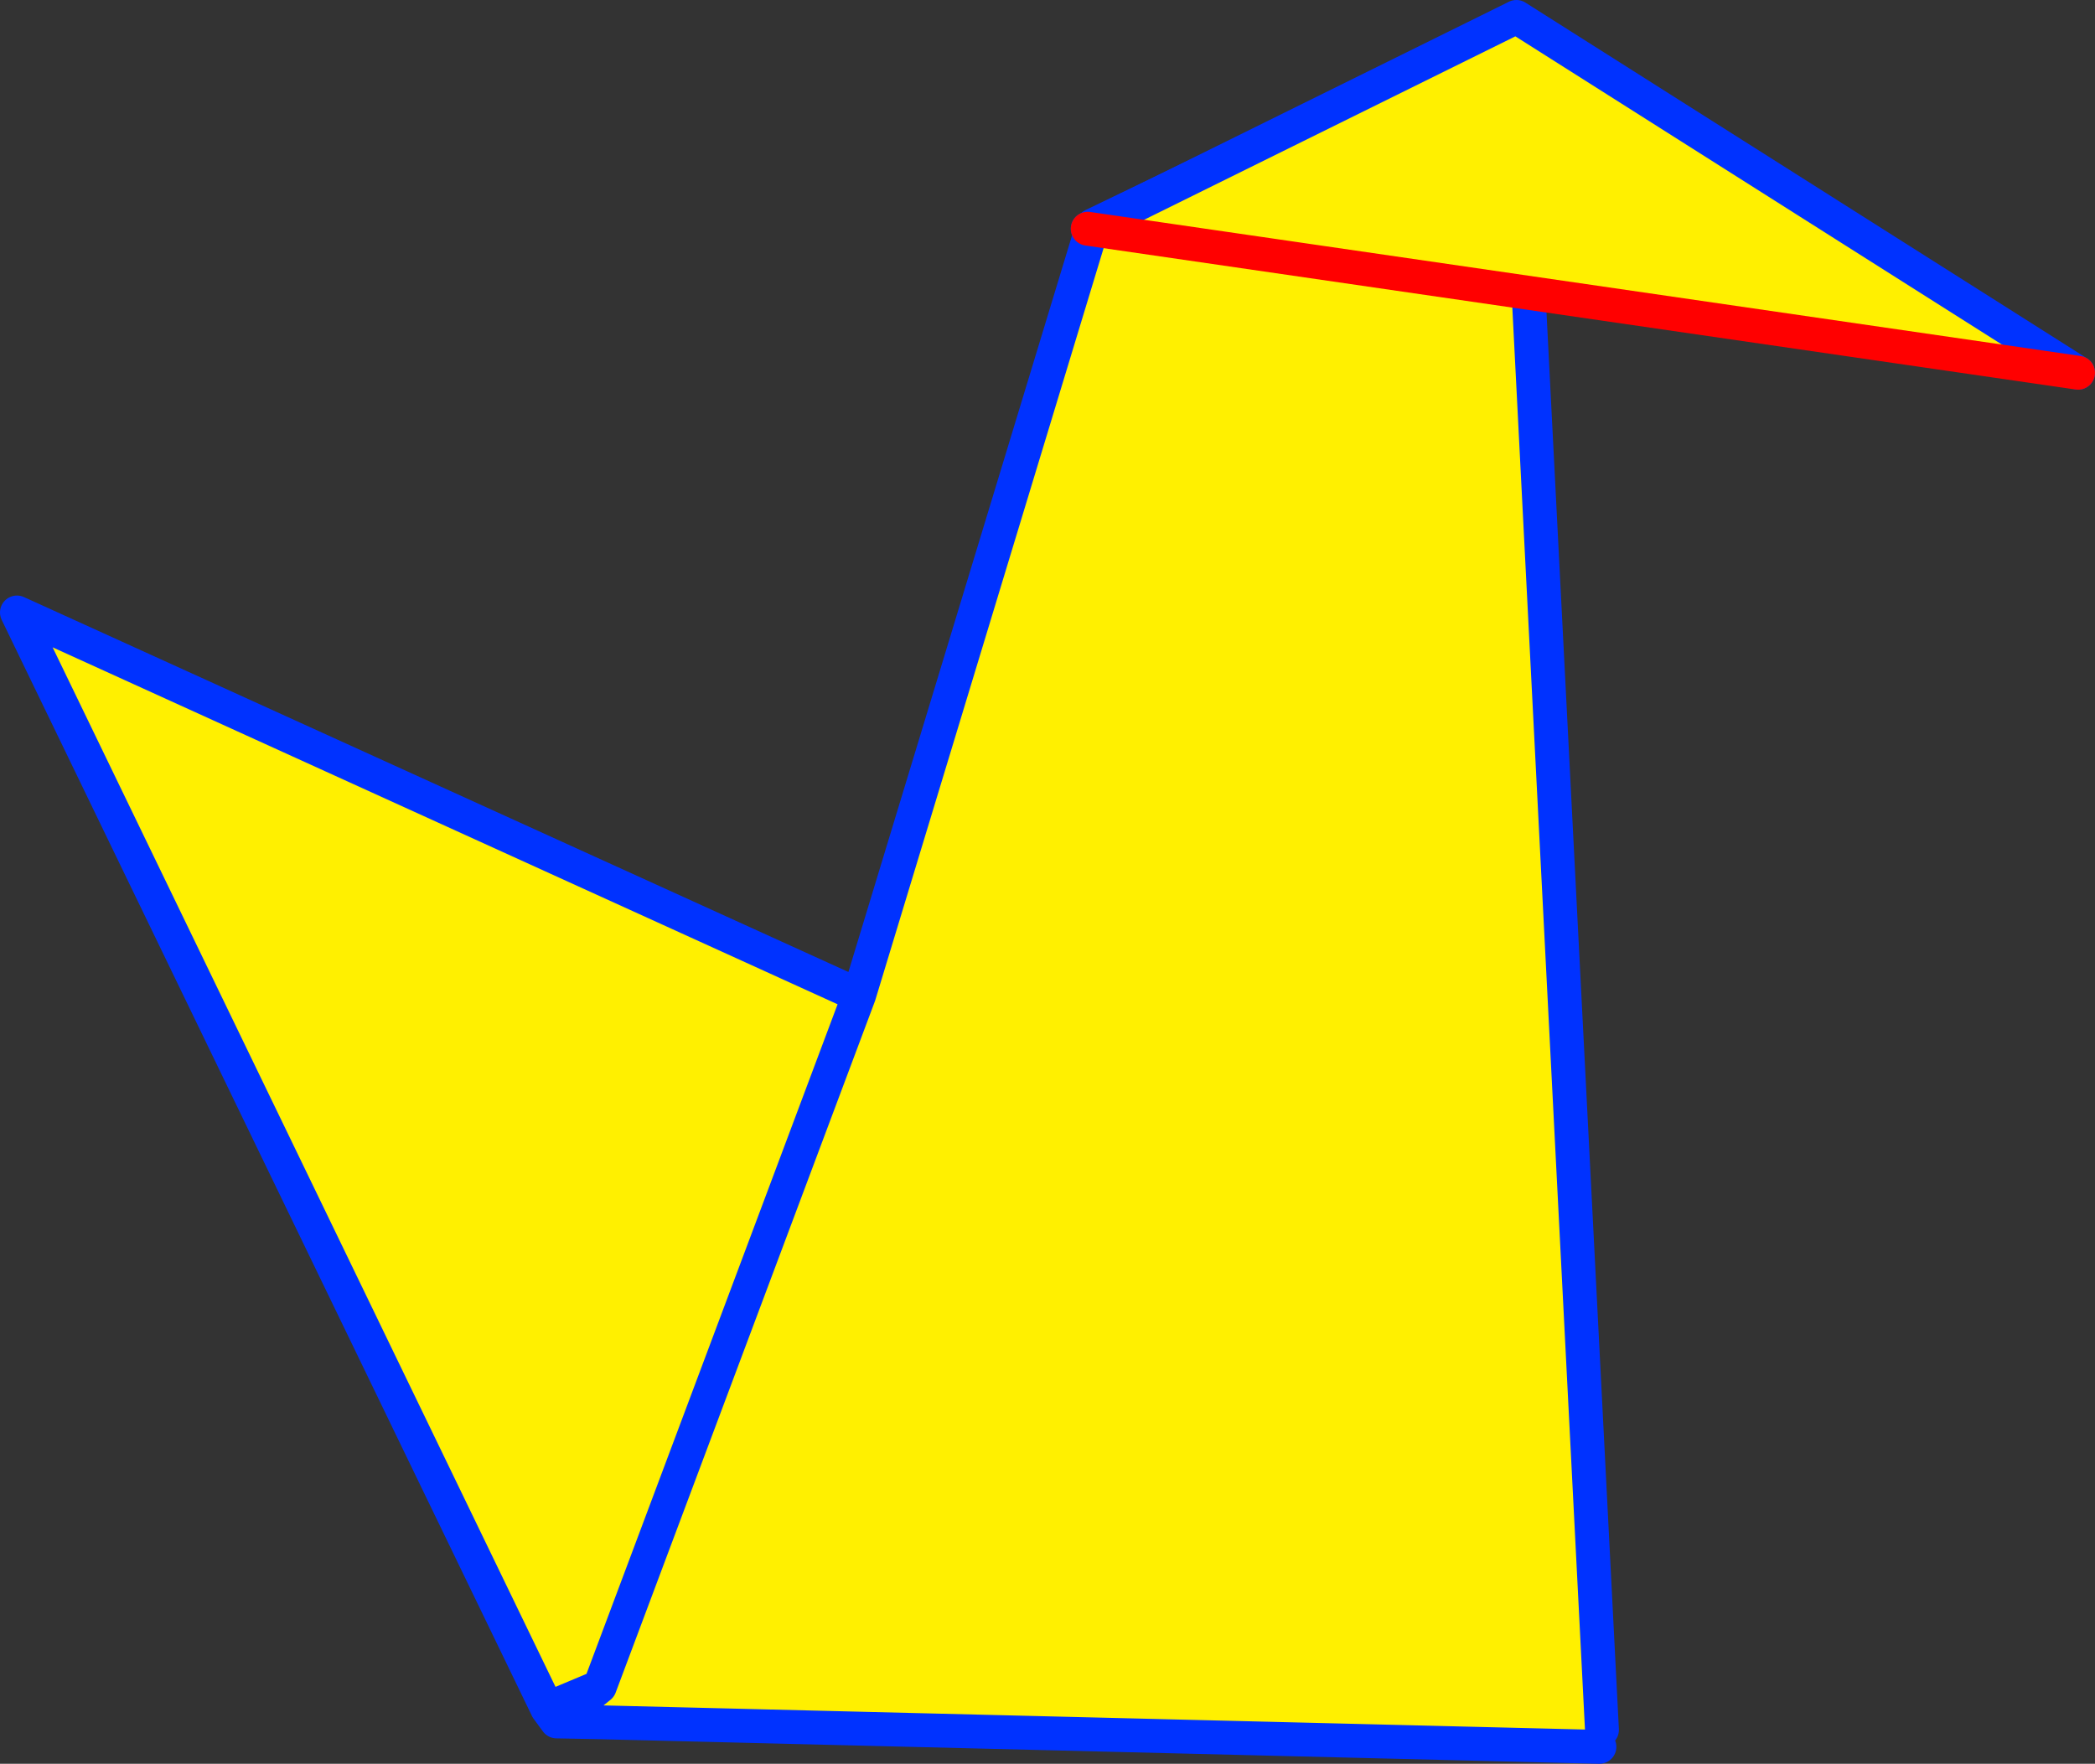 <?xml version="1.0" encoding="UTF-8" standalone="no"?>
<svg xmlns:xlink="http://www.w3.org/1999/xlink" height="104.1px" width="123.65px" xmlns="http://www.w3.org/2000/svg">
  <rect width="100%" height="100%" fill="#333333" stroke="none"/>
  <g transform="matrix(1.0, 0.0, 0.0, 1.0, -304.0, -111.4)">
    <path d="M336.3 212.25 L305.0 147.55 354.7 170.15 368.5 124.7 393.4 112.7 398.55 213.5 398.4 214.5 339.4 213.05 339.4 210.95 336.3 212.25 M354.7 170.15 L339.4 210.95 354.7 170.15" fill="#fff000" fill-rule="evenodd" stroke="none"/>
    <path d="M336.3 212.25 L305.0 147.55 354.7 170.15 368.5 124.7 393.4 112.7 398.55 213.5 M398.4 214.5 L339.4 213.05 336.85 213.0 336.3 212.25 339.4 210.95 354.7 170.15 M339.4 210.95 L336.85 213.0" fill="none" stroke="#0032ff" stroke-linecap="round" stroke-linejoin="round" stroke-width="2.0"/>
    <path d="M368.2 124.9 L393.5 112.4 426.65 133.4 368.2 124.9" fill="#fff000" fill-rule="evenodd" stroke="none"/>
    <path d="M368.2 124.9 L393.5 112.4 426.65 133.4" fill="none" stroke="#0032ff" stroke-linecap="round" stroke-linejoin="round" stroke-width="2.0"/>
    <path d="M426.65 133.4 L368.2 124.9 Z" fill="none" stroke="#ff0000" stroke-linecap="round" stroke-linejoin="round" stroke-width="2.0"/>
  </g>
</svg>
